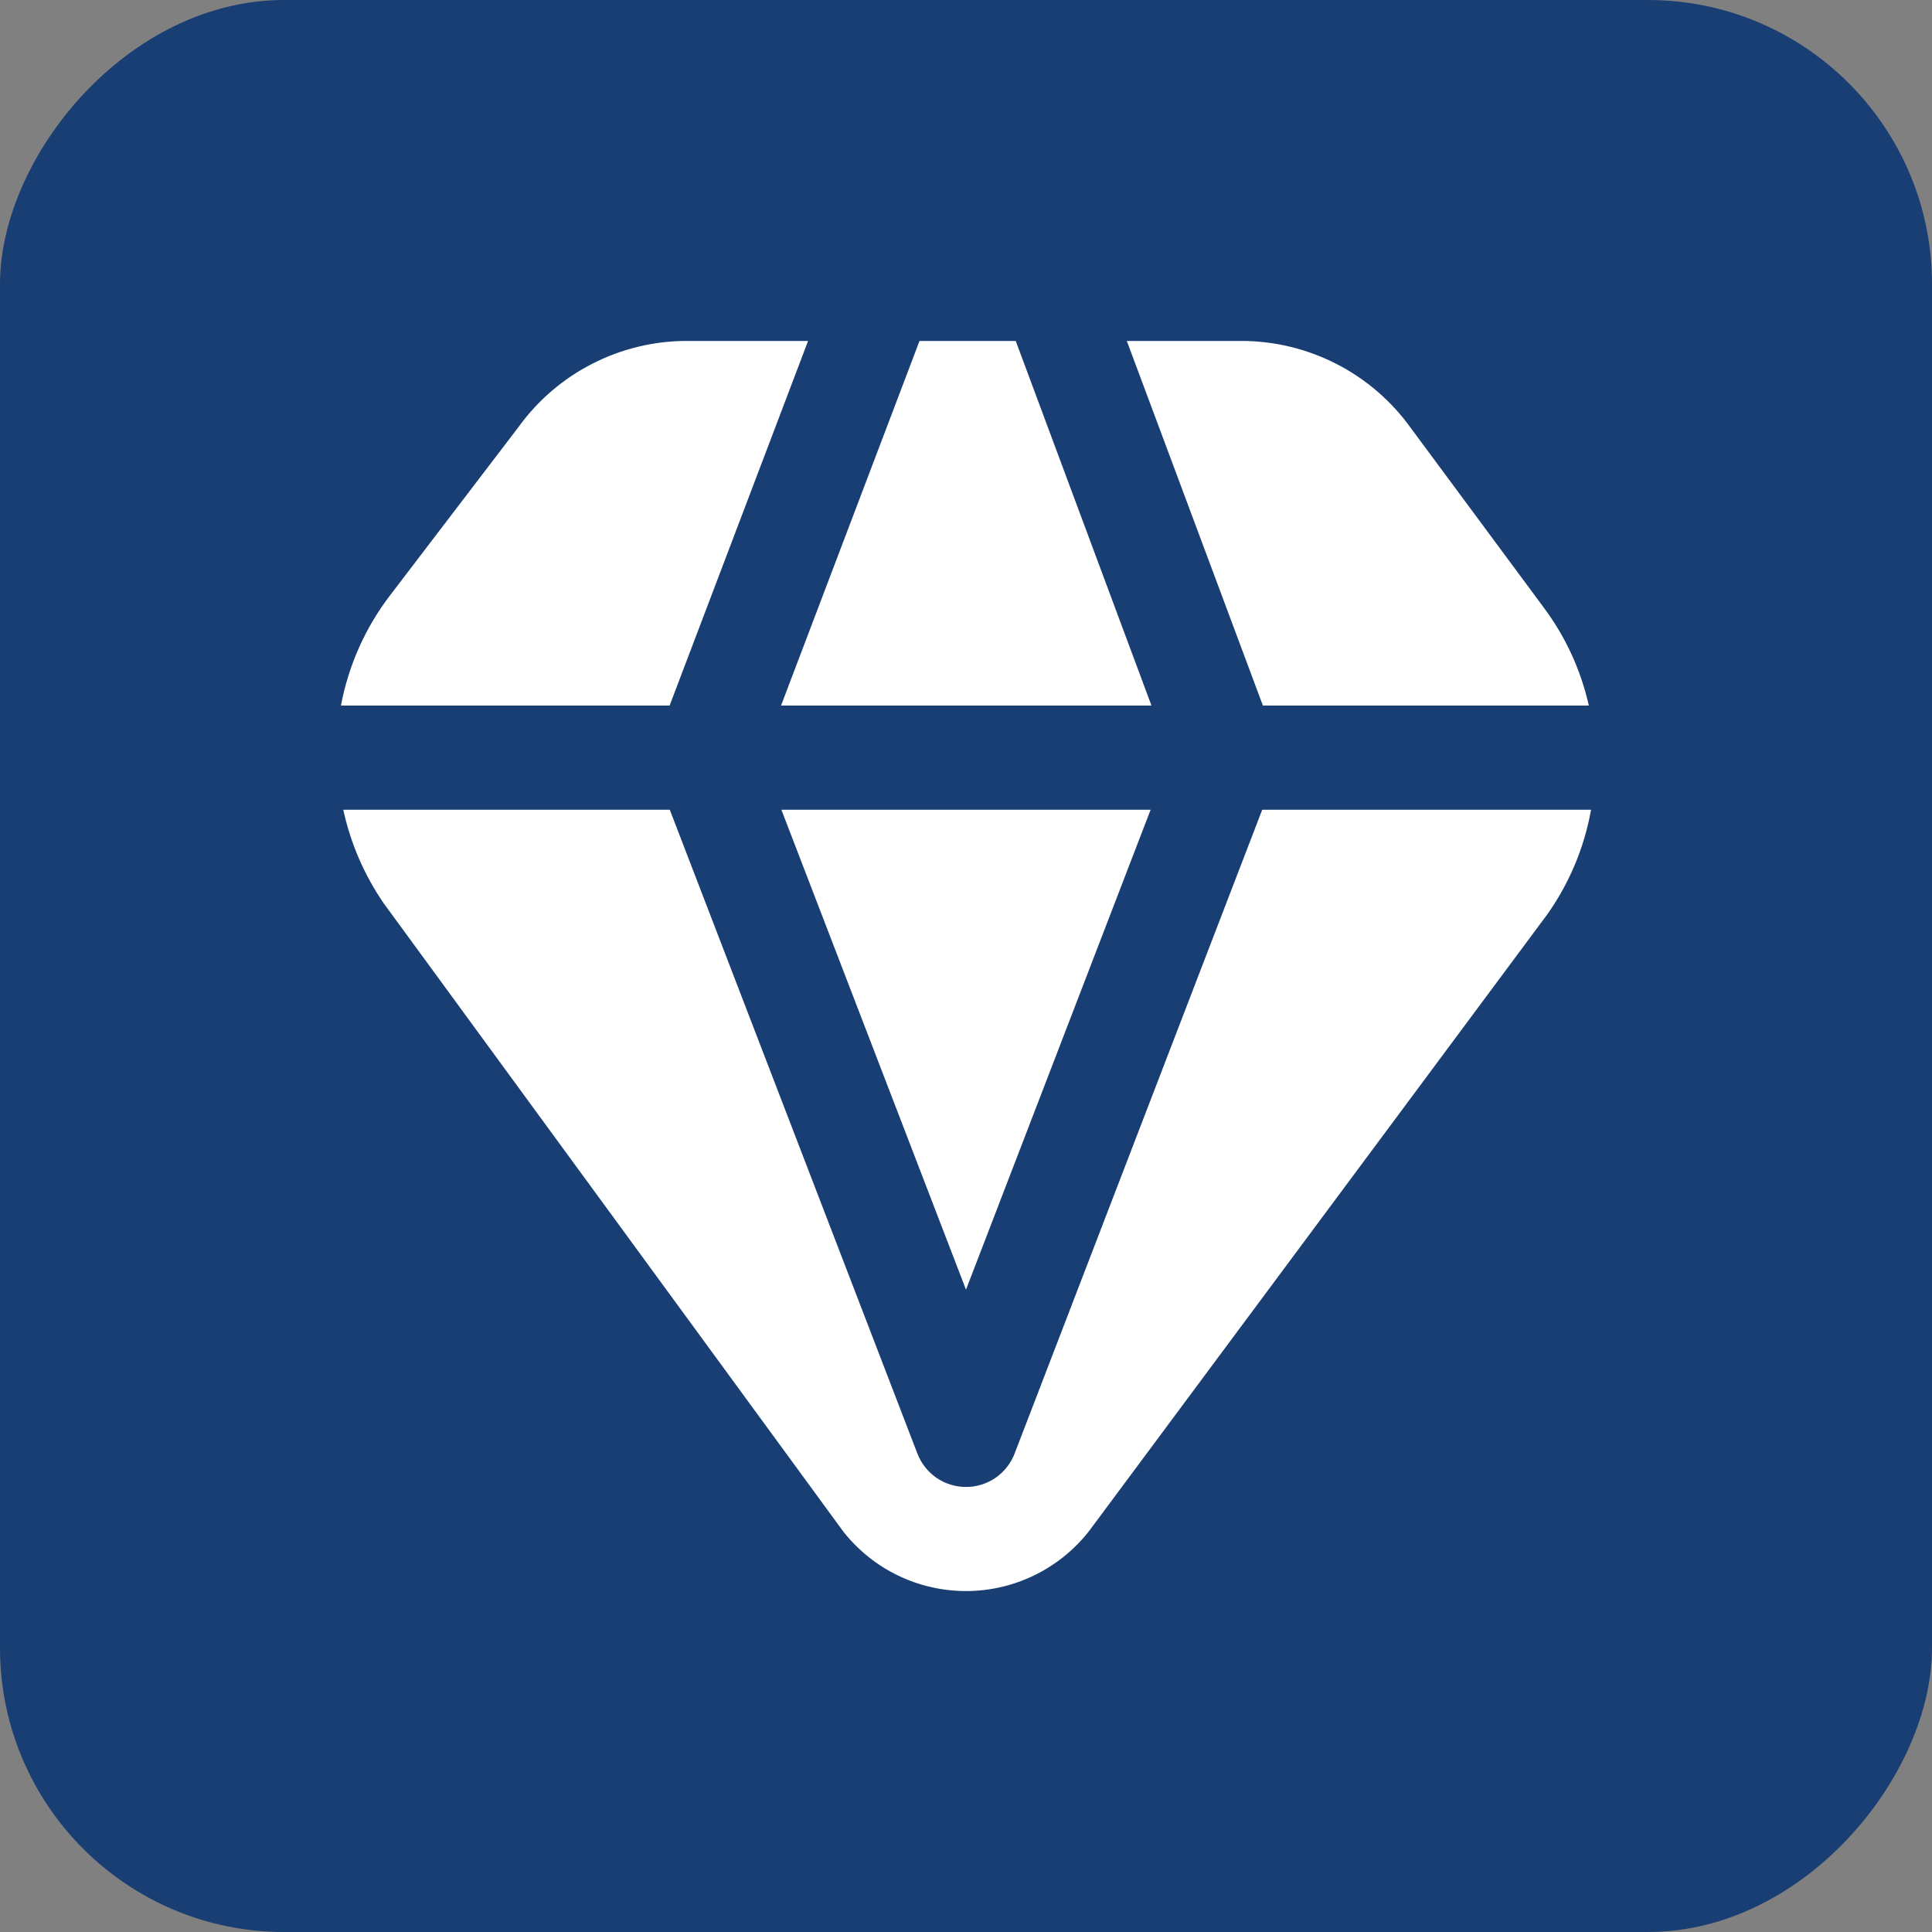 <?xml version="1.0" encoding="UTF-8"?> <svg xmlns="http://www.w3.org/2000/svg" width="34" height="34" viewBox="0 0 34 34" fill="none"><rect x="0" y="0" width="34" height="34" fill="#808080" stroke="none"/><rect width="34" height="34" rx="5" transform="matrix(-1 0 0 1 34 0)" fill="#183E73"></rect><g clip-path="url(#clip0_43_3)"><path d="M28 14.25C27.881 14.916 27.617 15.547 27.225 16.098L19.174 26.933C18.919 27.263 18.592 27.53 18.218 27.715C17.845 27.9 17.434 27.997 17.017 28C16.599 28.002 16.187 27.91 15.811 27.73C15.435 27.55 15.105 27.286 14.846 26.96L6.755 15.9C6.412 15.402 6.169 14.841 6.041 14.25H11.787L16.144 25.579C16.21 25.752 16.328 25.901 16.48 26.007C16.633 26.112 16.814 26.168 17 26.168C17.186 26.168 17.367 26.112 17.52 26.007C17.672 25.901 17.79 25.752 17.856 25.579L22.213 14.25H28ZM22.225 12.417H27.961C27.821 11.796 27.554 11.212 27.175 10.702L24.83 7.535C24.491 7.061 24.043 6.674 23.524 6.407C23.005 6.14 22.43 6 21.846 6H19.83L22.225 12.417ZM16.182 6L13.745 12.417H20.264L17.875 6H16.182ZM11.784 12.417L14.221 6H12.092C11.514 5.999 10.943 6.136 10.428 6.399C9.912 6.662 9.466 7.043 9.127 7.512L6.86 10.483C6.426 11.052 6.132 11.714 6 12.417H11.784ZM20.249 14.25H13.751L17 22.696L20.249 14.25Z" fill="white"></path></g><defs><clipPath id="clip0_43_3"><rect width="22" height="22" fill="white" transform="translate(6 6)"></rect></clipPath></defs></svg> 